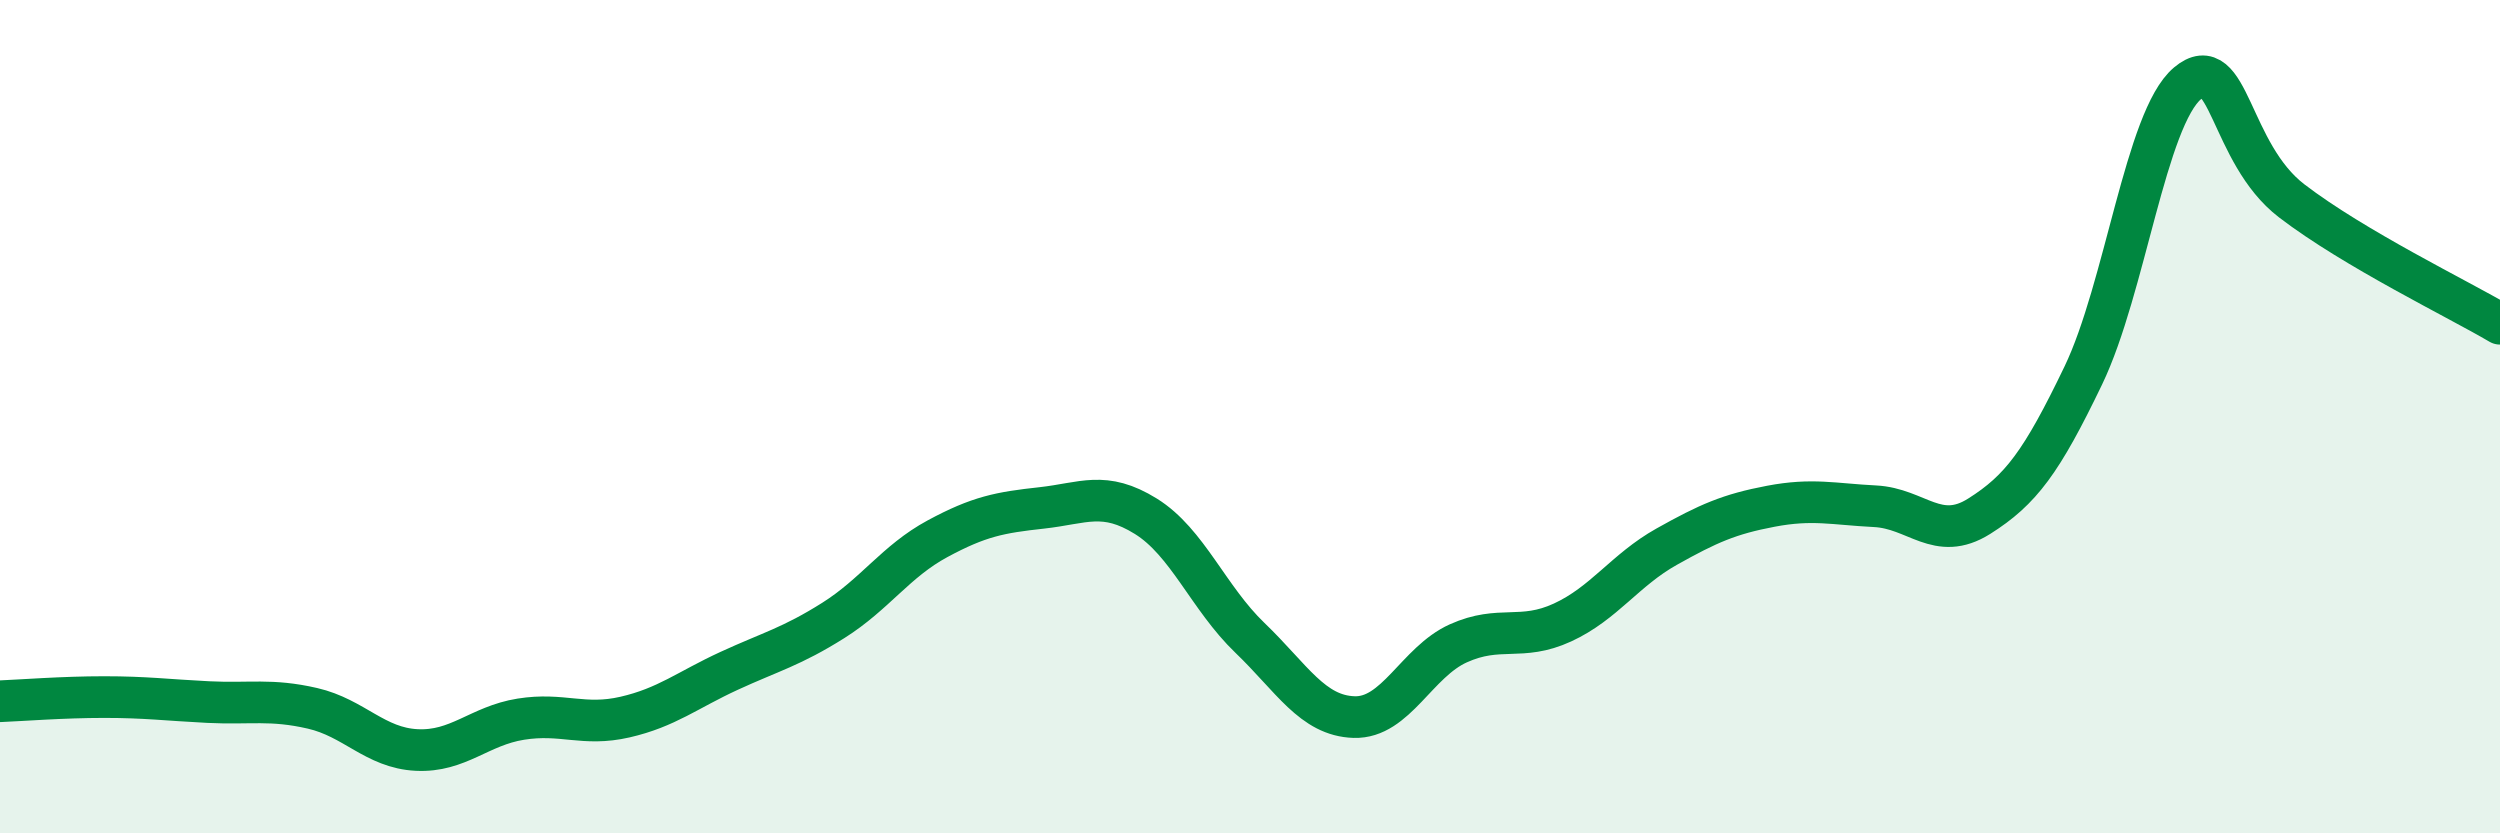 
    <svg width="60" height="20" viewBox="0 0 60 20" xmlns="http://www.w3.org/2000/svg">
      <path
        d="M 0,16.83 C 0.5,16.81 1.5,16.73 2.5,16.73 C 3.5,16.73 4,16.8 5,16.85 C 6,16.9 6.5,16.77 7.5,17 C 8.5,17.23 9,17.95 10,18 C 11,18.05 11.5,17.42 12.5,17.26 C 13.5,17.1 14,17.44 15,17.21 C 16,16.98 16.5,16.56 17.5,16.1 C 18.5,15.64 19,15.52 20,14.89 C 21,14.26 21.5,13.47 22.5,12.93 C 23.5,12.39 24,12.3 25,12.19 C 26,12.08 26.5,11.77 27.5,12.39 C 28.5,13.01 29,14.35 30,15.31 C 31,16.27 31.5,17.18 32.5,17.21 C 33.5,17.24 34,15.89 35,15.44 C 36,14.99 36.5,15.4 37.5,14.94 C 38.5,14.48 39,13.68 40,13.12 C 41,12.56 41.5,12.34 42.5,12.15 C 43.5,11.96 44,12.1 45,12.15 C 46,12.2 46.5,13.02 47.5,12.39 C 48.5,11.76 49,11.09 50,9.01 C 51,6.93 51.5,2.84 52.5,2 C 53.5,1.16 53.5,3.67 55,4.82 C 56.5,5.97 59,7.18 60,7.77L60 20L0 20Z"
        fill="#008740"
        opacity="0.1"
        stroke-linecap="round"
        stroke-linejoin="round"
      />
      <path
        d="M 0,16.83 C 0.5,16.81 1.5,16.73 2.5,16.73 C 3.5,16.73 4,16.8 5,16.85 C 6,16.9 6.5,16.77 7.5,17 C 8.5,17.23 9,17.95 10,18 C 11,18.05 11.5,17.42 12.5,17.26 C 13.5,17.1 14,17.44 15,17.21 C 16,16.98 16.5,16.56 17.5,16.1 C 18.5,15.64 19,15.52 20,14.89 C 21,14.26 21.5,13.47 22.5,12.93 C 23.5,12.39 24,12.3 25,12.19 C 26,12.08 26.5,11.77 27.5,12.39 C 28.5,13.01 29,14.35 30,15.31 C 31,16.27 31.5,17.18 32.5,17.21 C 33.5,17.24 34,15.89 35,15.44 C 36,14.99 36.5,15.4 37.5,14.94 C 38.5,14.48 39,13.68 40,13.12 C 41,12.56 41.5,12.34 42.5,12.15 C 43.5,11.96 44,12.1 45,12.15 C 46,12.2 46.5,13.02 47.5,12.39 C 48.5,11.76 49,11.09 50,9.01 C 51,6.93 51.5,2.84 52.5,2 C 53.5,1.16 53.5,3.67 55,4.82 C 56.5,5.97 59,7.18 60,7.77"
        stroke="#008740"
        stroke-width="1"
        fill="none"
        stroke-linecap="round"
        stroke-linejoin="round"
      />
    </svg>
  